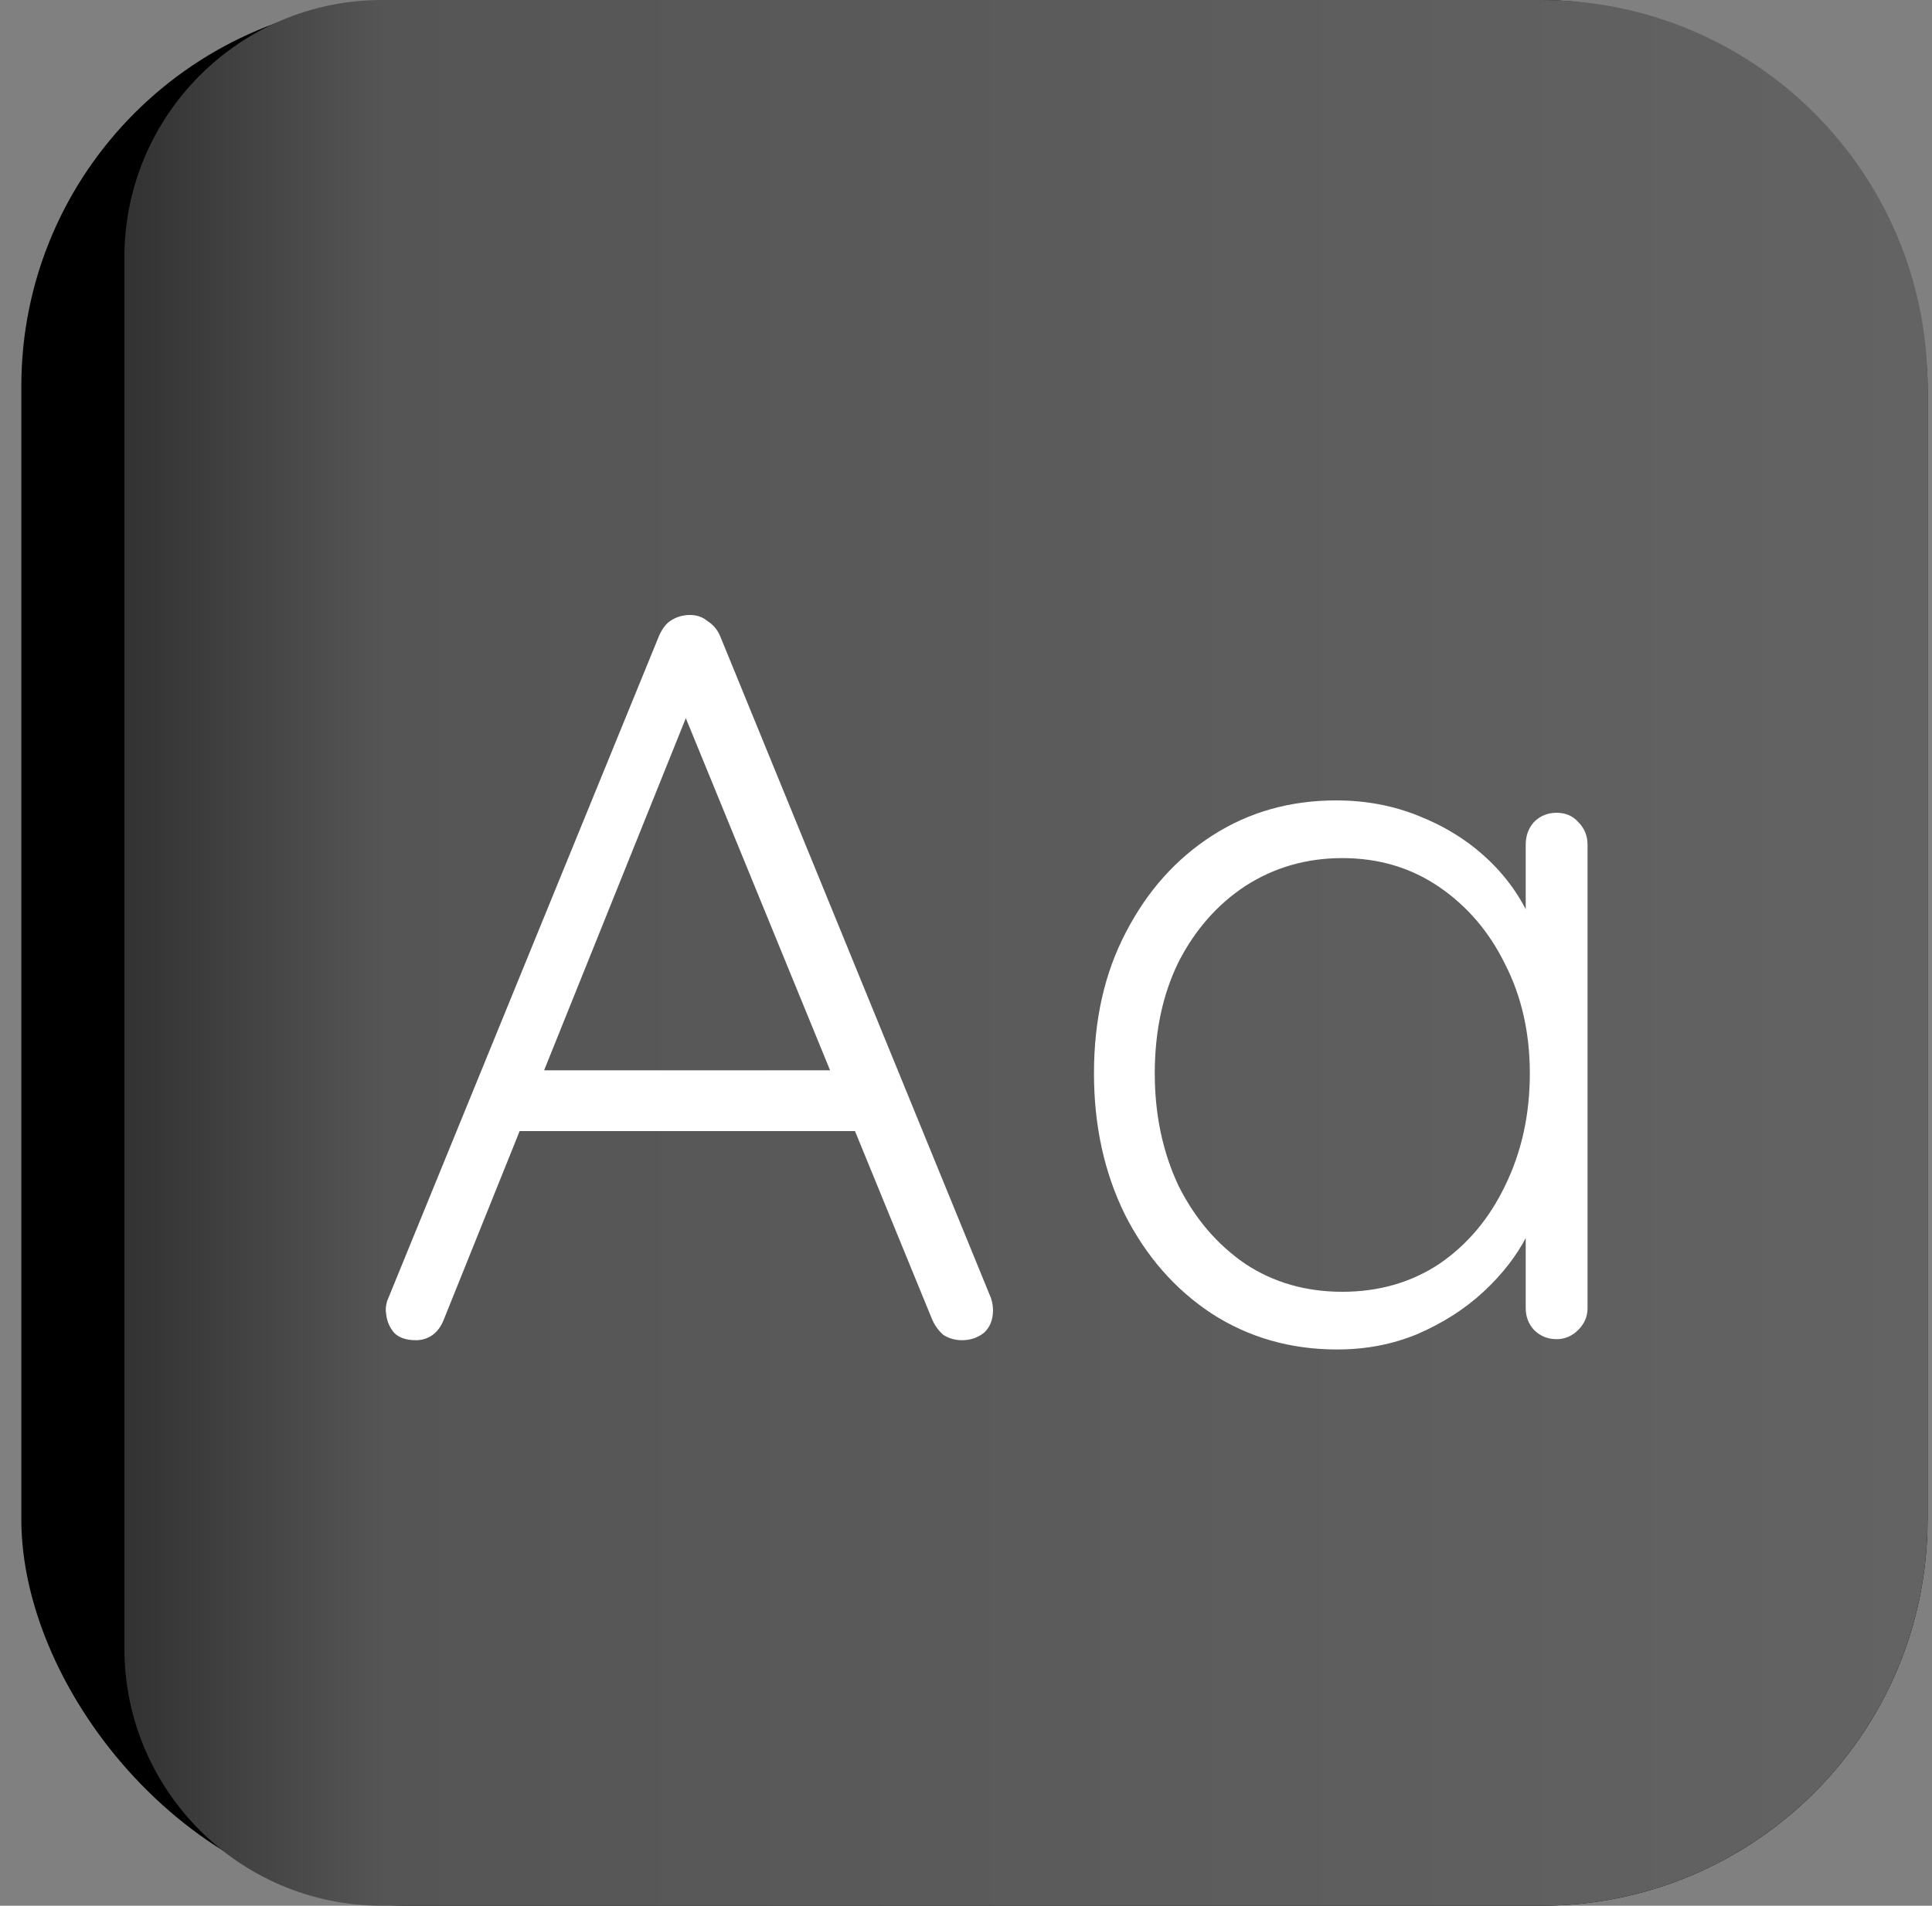 <svg width="75" height="74" viewBox="0 0 75 74" fill="none" xmlns="http://www.w3.org/2000/svg">
<rect x="0" y="0" width="75" height="74" fill="#808080" stroke="none"/>
<rect x="0.828" width="74" height="74" rx="15" fill="black"/>
<path d="M4.828 10C4.828 4.477 9.305 0 14.828 0H59.828C68.112 0 74.828 6.716 74.828 15V59C74.828 67.284 68.112 74 59.828 74H14.828C9.305 74 4.828 69.523 4.828 64V10Z" fill="url(#paint0_linear_17092_6964)"/>
<path d="M26.948 27.08L17.228 51.24C17.122 51.507 16.975 51.707 16.788 51.84C16.602 51.973 16.388 52.04 16.148 52.04C15.775 52.04 15.495 51.947 15.308 51.76C15.121 51.547 15.015 51.293 14.988 51C14.961 50.867 14.975 50.707 15.028 50.52L25.588 24.68C25.721 24.387 25.881 24.187 26.068 24.08C26.282 23.947 26.521 23.88 26.788 23.88C27.055 23.88 27.282 23.96 27.468 24.12C27.681 24.253 27.841 24.44 27.948 24.68L38.468 50.4C38.522 50.56 38.548 50.72 38.548 50.88C38.548 51.253 38.428 51.547 38.188 51.76C37.948 51.947 37.668 52.04 37.348 52.04C37.081 52.04 36.842 51.973 36.628 51.84C36.441 51.68 36.295 51.48 36.188 51.24L26.228 26.92L26.948 27.08ZM19.548 43.92L20.548 41.56H32.948L33.428 43.92H19.548ZM60.428 31.56C60.775 31.56 61.054 31.68 61.268 31.92C61.508 32.16 61.628 32.453 61.628 32.8V50.8C61.628 51.12 61.508 51.4 61.268 51.64C61.028 51.88 60.748 52 60.428 52C60.081 52 59.788 51.88 59.548 51.64C59.334 51.4 59.228 51.12 59.228 50.8V46.04L59.908 45.72C59.908 46.467 59.694 47.227 59.268 48C58.868 48.773 58.308 49.493 57.588 50.16C56.868 50.827 56.014 51.373 55.028 51.8C54.068 52.2 53.028 52.4 51.908 52.4C50.094 52.4 48.468 51.933 47.028 51C45.614 50.067 44.495 48.787 43.668 47.16C42.868 45.533 42.468 43.707 42.468 41.68C42.468 39.6 42.881 37.773 43.708 36.2C44.535 34.6 45.654 33.347 47.068 32.44C48.481 31.533 50.081 31.08 51.868 31.08C53.014 31.08 54.081 31.28 55.068 31.68C56.081 32.08 56.961 32.627 57.708 33.32C58.455 34.013 59.028 34.813 59.428 35.72C59.855 36.6 60.068 37.52 60.068 38.48L59.228 37.88V32.8C59.228 32.453 59.334 32.16 59.548 31.92C59.788 31.68 60.081 31.56 60.428 31.56ZM52.108 50.16C53.521 50.16 54.775 49.8 55.868 49.08C56.961 48.333 57.815 47.32 58.428 46.04C59.068 44.733 59.388 43.28 59.388 41.68C59.388 40.107 59.068 38.693 58.428 37.44C57.815 36.187 56.961 35.187 55.868 34.44C54.775 33.693 53.521 33.32 52.108 33.32C50.721 33.32 49.468 33.68 48.348 34.4C47.255 35.12 46.388 36.107 45.748 37.36C45.135 38.613 44.828 40.053 44.828 41.68C44.828 43.28 45.135 44.733 45.748 46.04C46.388 47.32 47.255 48.333 48.348 49.08C49.441 49.8 50.694 50.16 52.108 50.16Z" fill="white"/>
<defs>
<linearGradient id="paint0_linear_17092_6964" x1="4.828" y1="37" x2="74.828" y2="37" gradientUnits="userSpaceOnUse">
<stop stop-color="#323232"/>
<stop offset="0.144" stop-color="#555555"/>
<stop offset="1" stop-color="#636363"/>
</linearGradient>
</defs>
</svg>
